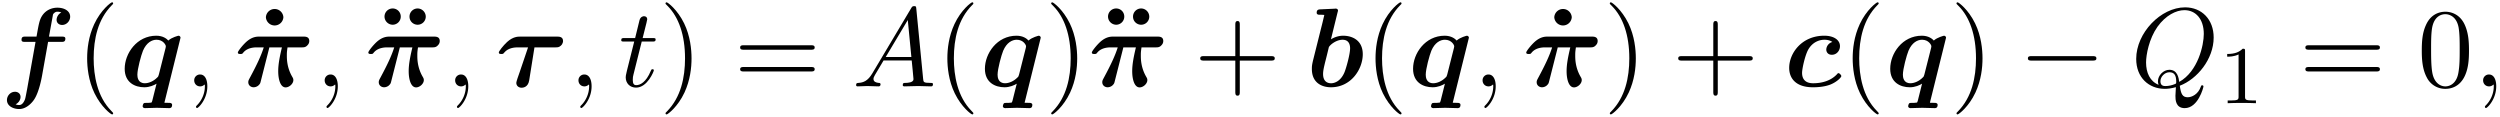 <svg xmlns="http://www.w3.org/2000/svg" xmlns:xlink="http://www.w3.org/1999/xlink" width="407" height="19" viewBox="1872.02 1482.992 243.288 11.357"><defs><path id="g4-49" d="M2.503-5.077c0-.215-.016-.223-.232-.223-.326.319-.749.51-1.506.51v.263c.215 0 .646 0 1.108-.215v4.088c0 .295-.024.391-.781.391H.813V0c.327-.024 1.012-.024 1.37-.024s1.053 0 1.38.024v-.263h-.28c-.756 0-.78-.096-.78-.39z"/><path id="g0-25" d="M3.404-3.796h1.221c-.24 1.014-.36 1.68-.36 2.323 0 .742.197 1.571.72 1.571.36 0 .753-.36.753-.709 0-.13-.033-.196-.13-.36-.503-.884-.503-1.724-.503-2.018 0-.262 0-.371.066-.807h1.353c.207 0 .381 0 .545-.164.076-.076.218-.207.218-.458 0-.426-.382-.426-.578-.426H2.422c-.23 0-.698 0-1.277.524-.381.35-.807.905-.807 1.015 0 .152.131.152.251.152.164 0 .175-.01.273-.13.414-.513 1.134-.513 1.342-.513h.654C2.585-2.935 2.15-2.04 1.56-.938c-.175.327-.207.382-.207.534 0 .295.24.491.523.491a.73.73 0 0 0 .47-.185c.163-.164.174-.207.229-.437z"/><path id="g0-28" d="M3.807-3.796h2.018c.23 0 .371 0 .546-.164.218-.185.218-.436.218-.458 0-.426-.393-.426-.578-.426H2.42c-.228 0-.697 0-1.276.524-.381.35-.807.905-.807 1.015 0 .152.131.152.251.152.164 0 .175-.01.273-.13.414-.513 1.134-.513 1.342-.513h.981L2.793-2.64c-.098.273-.338.97-.426 1.255-.12.338-.327.916-.327 1.036 0 .305.24.48.513.48.076 0 .632 0 .742-.72z"/><path id="g0-98" d="M3.065-7.19c.044-.152.044-.174.044-.185 0-.141-.12-.196-.24-.196-.044 0-.054 0-.076.011l-1.408.065c-.152.011-.349.022-.349.328 0 .196.208.196.284.196.12 0 .316 0 .458.022-.087.37-.196.84-.305 1.254L.72-2.684c-.153.611-.153.742-.153.993C.567-.295 1.604.087 2.422.087 4.396.087 5.52-1.69 5.52-3.13c0-1.342-1.004-1.8-1.91-1.8-.523 0-.96.207-1.188.35zM2.444-.304c-.426 0-.786-.23-.786-.906 0-.349.11-.753.186-1.09a72 72 0 0 0 .37-1.495c.055-.186.677-.742 1.342-.742.677 0 .731.589.731.829 0 .567-.37 1.909-.545 2.334-.371.884-.982 1.07-1.298 1.07"/><path id="g0-99" d="M4.702-4.32a.8.8 0 0 0-.59.742c0 .163.099.502.546.502.458 0 .786-.393.786-.84 0-.579-.568-1.015-1.528-1.015C1.724-4.93.502-3.229.502-1.8c0 .982.61 1.887 2.313 1.887.283 0 1.036-.01 1.69-.262.633-.25 1.07-.698 1.07-.829 0-.087-.175-.283-.273-.283-.066 0-.087.032-.164.12-.589.622-1.45.862-2.302.862-.72 0-1.08-.36-1.08-1.015 0-.382.284-1.713.611-2.28.437-.742 1.102-.938 1.56-.938.142 0 .491.01.775.218"/><path id="g0-102" d="M4.68-4.33h1.276c.208 0 .404 0 .404-.317 0-.197-.185-.197-.37-.197H4.766l.36-1.974c.033-.197.033-.218.142-.317.142-.13.262-.13.316-.13.153 0 .251.021.382.076a.83.83 0 0 0-.458.709c0 .327.262.502.535.502.447 0 .785-.393.785-.807 0-.557-.567-.873-1.244-.873-.512 0-1.123.207-1.505.818-.25.404-.316.83-.524 1.996H2.487c-.207 0-.392 0-.392.317 0 .196.185.196.36.196h1.003L2.63.316c-.022.099-.142.786-.196.939-.022.054-.197.556-.546.556a.8.8 0 0 1-.37-.066c.272-.13.48-.414.48-.72 0-.327-.262-.501-.535-.501-.447 0-.786.392-.786.807 0 .589.622.873 1.19.873.818 0 1.385-.808 1.472-.95.47-.72.72-2.105.753-2.29z"/><path id="g0-113" d="M5.924-4.735c0-.054-.044-.196-.197-.196-.01 0-.654.153-.992.47-.153-.175-.524-.47-1.168-.47C1.67-4.93.491-3.207.491-1.713.49-.37 1.495.087 2.4.087c.524 0 .96-.207 1.19-.349l-.415 1.658c-.044.164-.055.175-.131.186-.12.022-.295.022-.415.022-.185 0-.25 0-.305.065s-.088.24-.088.251c0 .065.044.196.219.196.37 0 .774-.032 1.156-.032.404 0 .818.032 1.21.032.077 0 .284 0 .284-.316 0-.185-.185-.196-.283-.196-.153 0-.327 0-.47-.011zM3.818-1.167c-.054.185-.054.207-.174.316-.35.35-.808.546-1.19.546-.676 0-.73-.59-.73-.83 0-.567.37-1.909.545-2.334.338-.796.873-1.07 1.32-1.07.644 0 .906.514.906.634 0 .043-.011.12-.022.152z"/><path id="g1-95" d="M2.585-6.73a.852.852 0 0 0-1.701 0 .852.852 0 0 0 1.701 0"/><path id="g1-127" d="M2.705-6.785a.784.784 0 0 0-.785-.797.79.79 0 0 0-.796.786A.8.8 0 0 0 1.92-6a.79.79 0 0 0 .785-.785m2.433 0a.8.8 0 0 0-.796-.797.79.79 0 0 0-.786.786c0 .49.393.796.786.796a.79.79 0 0 0 .796-.785"/><path id="g2-0" d="M7.19-2.51c.185 0 .38 0 .38-.217s-.195-.218-.38-.218H1.286c-.185 0-.382 0-.382.218s.197.218.382.218z"/><path id="g5-40" d="M3.61 2.618c0-.033 0-.054-.185-.24-1.363-1.374-1.712-3.436-1.712-5.105 0-1.898.414-3.797 1.756-5.16.142-.131.142-.153.142-.186 0-.076-.044-.109-.11-.109-.108 0-1.09.742-1.734 2.127-.556 1.2-.687 2.411-.687 3.328 0 .85.12 2.17.72 3.403.655 1.342 1.593 2.051 1.702 2.051.065 0 .109-.032.109-.109"/><path id="g5-41" d="M3.153-2.727c0-.851-.12-2.171-.72-3.404C1.778-7.473.84-8.18.73-8.18c-.066 0-.11.043-.11.108 0 .033 0 .055.208.251C1.9-6.742 2.52-5.007 2.52-2.727c0 1.865-.404 3.785-1.756 5.16-.142.13-.142.152-.142.185 0 .066.043.11.109.11.109 0 1.09-.743 1.734-2.128.557-1.2.688-2.41.688-3.327"/><path id="g5-43" d="M4.462-2.51h3.043c.153 0 .36 0 .36-.217s-.207-.218-.36-.218H4.462V-6c0-.153 0-.36-.218-.36s-.219.207-.219.36v3.055H.971c-.153 0-.36 0-.36.218s.207.218.36.218h3.054V.545c0 .153 0 .36.219.36s.218-.207.218-.36z"/><path id="g5-48" d="M5.018-3.49c0-.874-.054-1.746-.436-2.554C4.08-7.09 3.185-7.265 2.727-7.265c-.654 0-1.45.283-1.898 1.298C.48-5.215.425-4.364.425-3.491c0 .818.044 1.8.491 2.63A2 2 0 0 0 2.716.24c.59 0 1.419-.23 1.899-1.265.349-.753.403-1.604.403-2.466M2.716 0c-.425 0-1.069-.273-1.265-1.32-.12-.655-.12-1.658-.12-2.302 0-.698 0-1.418.087-2.007.207-1.298 1.026-1.396 1.298-1.396.36 0 1.08.196 1.288 1.276.109.61.109 1.44.109 2.127 0 .818 0 1.56-.12 2.258C3.829-.327 3.207 0 2.716 0"/><path id="g5-61" d="M7.495-3.567c.163 0 .37 0 .37-.218s-.207-.219-.36-.219H.971c-.153 0-.36 0-.36.219s.207.218.37.218zm.01 2.116c.153 0 .36 0 .36-.218s-.207-.218-.37-.218H.982c-.164 0-.371 0-.371.218s.207.218.36.218z"/><path id="g3-59" d="M2.215-.01c0-.72-.273-1.146-.699-1.146a.56.56 0 0 0-.578.578c0 .294.218.578.578.578a.57.57 0 0 0 .382-.142c.033-.022.044-.033.055-.033s.022.011.022.164c0 .807-.382 1.462-.742 1.822-.12.12-.12.142-.12.174 0 .077.054.12.109.12.12 0 .993-.84.993-2.116"/><path id="g3-65" d="M1.953-1.255C1.516-.524 1.09-.37.61-.338c-.131.01-.23.01-.23.218 0 .065.055.12.143.12.294 0 .632-.033.938-.033.36 0 .742.033 1.09.033.066 0 .208 0 .208-.207 0-.12-.098-.131-.175-.131-.25-.022-.512-.11-.512-.382 0-.13.065-.25.152-.404l.83-1.396h2.738c.022.23.174 1.713.174 1.822 0 .327-.567.36-.785.36-.153 0-.262 0-.262.218 0 .12.13.12.153.12.447 0 .916-.033 1.363-.033.273 0 .96.033 1.233.033.066 0 .196 0 .196-.218 0-.12-.109-.12-.25-.12-.677 0-.677-.077-.71-.393L6.24-7.549c-.022-.218-.022-.262-.207-.262-.175 0-.218.076-.284.186zm1.309-1.603 2.149-3.6.349 3.6z"/><path id="g3-81" d="M4.778-.065C6.47-.71 8.073-2.651 8.073-4.756c0-1.757-1.157-2.935-2.782-2.935C2.935-7.69.535-5.215.535-2.673.535-.862 1.756.24 3.327.24c.273 0 .644-.044 1.07-.164-.044.677-.044.699-.044.84 0 .35 0 1.2.905 1.2C6.556 2.116 7.08.12 7.08 0c0-.076-.076-.11-.12-.11-.087 0-.11.055-.13.12-.263.775-.895 1.048-1.277 1.048-.502 0-.666-.294-.775-1.123M2.716-.153c-.85-.338-1.221-1.189-1.221-2.17 0-.753.283-2.302 1.112-3.48.797-1.113 1.822-1.615 2.618-1.615 1.091 0 1.888.85 1.888 2.313 0 1.09-.557 3.643-2.39 4.669-.054-.382-.163-1.179-.96-1.179-.578 0-1.112.546-1.112 1.113 0 .218.065.338.065.35m.677.12c-.153 0-.502 0-.502-.469 0-.436.414-.873.873-.873s.665.262.665.928c0 .163-.01.174-.12.218-.284.12-.61.196-.916.196"/><path id="g3-116" d="M2.247-4.364h1.026c.218 0 .327 0 .327-.218 0-.12-.11-.12-.305-.12h-.96c.392-1.549.447-1.767.447-1.833 0-.185-.131-.294-.317-.294-.032 0-.338.01-.436.393l-.425 1.734H.578c-.218 0-.327 0-.327.207 0 .131.087.131.305.131h.96C.731-1.265.687-1.08.687-.884c0 .59.415 1.004 1.004 1.004 1.113 0 1.734-1.593 1.734-1.68 0-.11-.087-.11-.13-.11-.099 0-.11.034-.164.154C2.66-.382 2.084-.12 1.713-.12c-.23 0-.338-.142-.338-.502 0-.262.021-.338.065-.523z"/></defs><g id="page1"><use xlink:href="#g0-102" x="1872.02" y="1491.398"/><use xlink:href="#g5-40" x="1879.421" y="1491.398"/><use xlink:href="#g0-113" x="1883.664" y="1491.398"/><use xlink:href="#g3-59" x="1889.982" y="1491.398"/><use xlink:href="#g1-95" x="1897.012" y="1491.398"/><use xlink:href="#g0-25" x="1894.83" y="1491.398"/><use xlink:href="#g3-59" x="1902.679" y="1491.398"/><use xlink:href="#g1-127" x="1908.315" y="1491.398"/><use xlink:href="#g0-25" x="1907.527" y="1491.398"/><use xlink:href="#g3-59" x="1915.376" y="1491.398"/><use xlink:href="#g0-28" x="1920.224" y="1491.398"/><use xlink:href="#g3-59" x="1927.376" y="1491.398"/><use xlink:href="#g3-116" x="1932.224" y="1491.398"/><use xlink:href="#g5-41" x="1936.164" y="1491.398"/><use xlink:href="#g5-61" x="1943.436" y="1491.398"/><use xlink:href="#g3-65" x="1954.951" y="1491.398"/><use xlink:href="#g5-40" x="1963.133" y="1491.398"/><use xlink:href="#g0-113" x="1967.376" y="1491.398"/><use xlink:href="#g5-41" x="1973.694" y="1491.398"/><use xlink:href="#g1-127" x="1978.724" y="1491.398"/><use xlink:href="#g0-25" x="1977.936" y="1491.398"/><use xlink:href="#g5-43" x="1988.209" y="1491.398"/><use xlink:href="#g0-98" x="1999.118" y="1491.398"/><use xlink:href="#g5-40" x="2004.8" y="1491.398"/><use xlink:href="#g0-113" x="2009.042" y="1491.398"/><use xlink:href="#g3-59" x="2015.36" y="1491.398"/><use xlink:href="#g1-95" x="2022.391" y="1491.398"/><use xlink:href="#g0-25" x="2020.209" y="1491.398"/><use xlink:href="#g5-41" x="2028.057" y="1491.398"/><use xlink:href="#g5-43" x="2034.724" y="1491.398"/><use xlink:href="#g0-99" x="2045.633" y="1491.398"/><use xlink:href="#g5-40" x="2051.234" y="1491.398"/><use xlink:href="#g0-113" x="2055.476" y="1491.398"/><use xlink:href="#g5-41" x="2061.795" y="1491.398"/><use xlink:href="#g2-0" x="2068.461" y="1491.398"/><use xlink:href="#g3-81" x="2079.37" y="1491.398"/><use xlink:href="#g4-49" x="2087.994" y="1493.034"/><use xlink:href="#g5-61" x="2095.757" y="1491.398"/><use xlink:href="#g5-48" x="2107.272" y="1491.398"/><use xlink:href="#g3-59" x="2112.727" y="1491.398"/></g><script type="text/ecmascript">if(window.parent.postMessage)window.parent.postMessage(&quot;3.70313|305.25|14.25|&quot;+window.location,&quot;*&quot;);</script></svg>